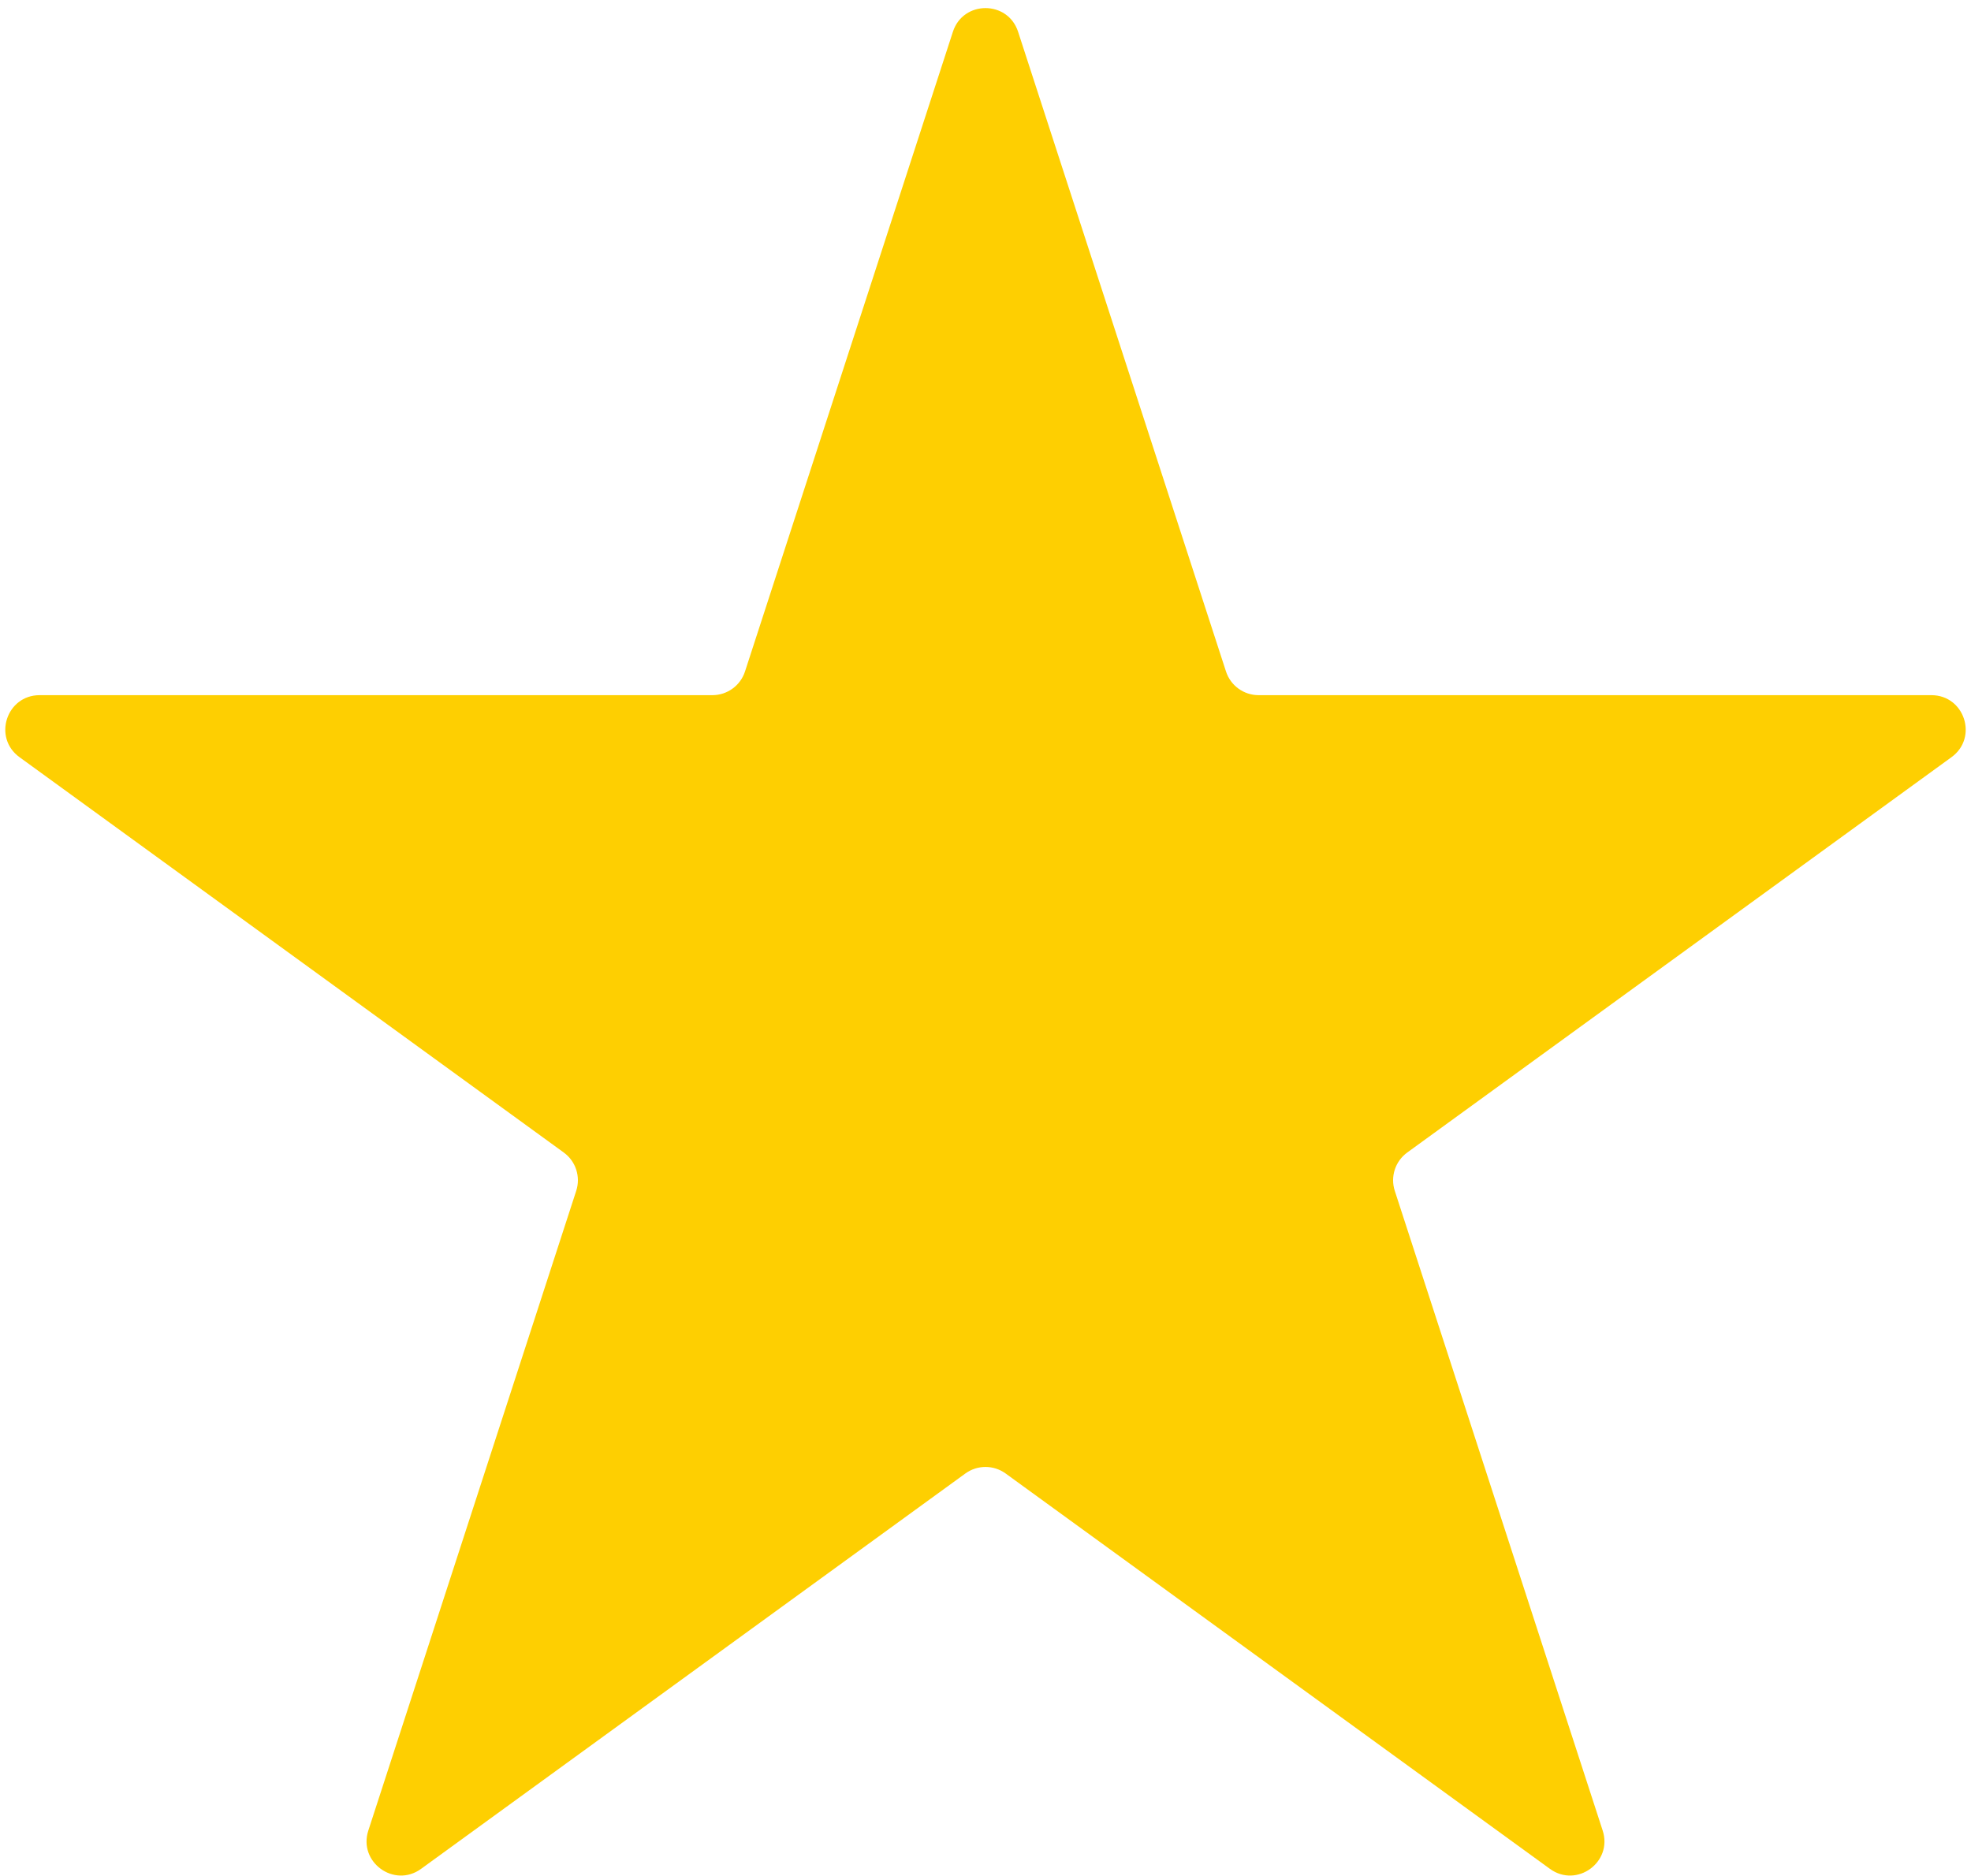 <?xml version="1.0" encoding="UTF-8"?> <svg xmlns="http://www.w3.org/2000/svg" width="230" height="219" viewBox="0 0 230 219" fill="none"><path d="M111.196 3.708C112.393 0.023 117.607 0.023 118.804 3.708L143.064 78.373C143.6 80.021 145.136 81.137 146.868 81.137H225.376C229.25 81.137 230.862 86.095 227.727 88.373L164.213 134.518C162.811 135.537 162.225 137.342 162.76 138.99L187.02 213.655C188.217 217.34 184 220.405 180.865 218.127L117.351 171.982C115.949 170.963 114.051 170.963 112.649 171.982L49.135 218.127C46.001 220.405 41.782 217.34 42.98 213.655L67.24 138.99C67.775 137.342 67.189 135.537 65.787 134.518L2.273 88.373C-0.862 86.095 0.75 81.137 4.624 81.137H83.132C84.864 81.137 86.4 80.021 86.936 78.373L111.196 3.708Z" fill="#FECF01"></path></svg> 